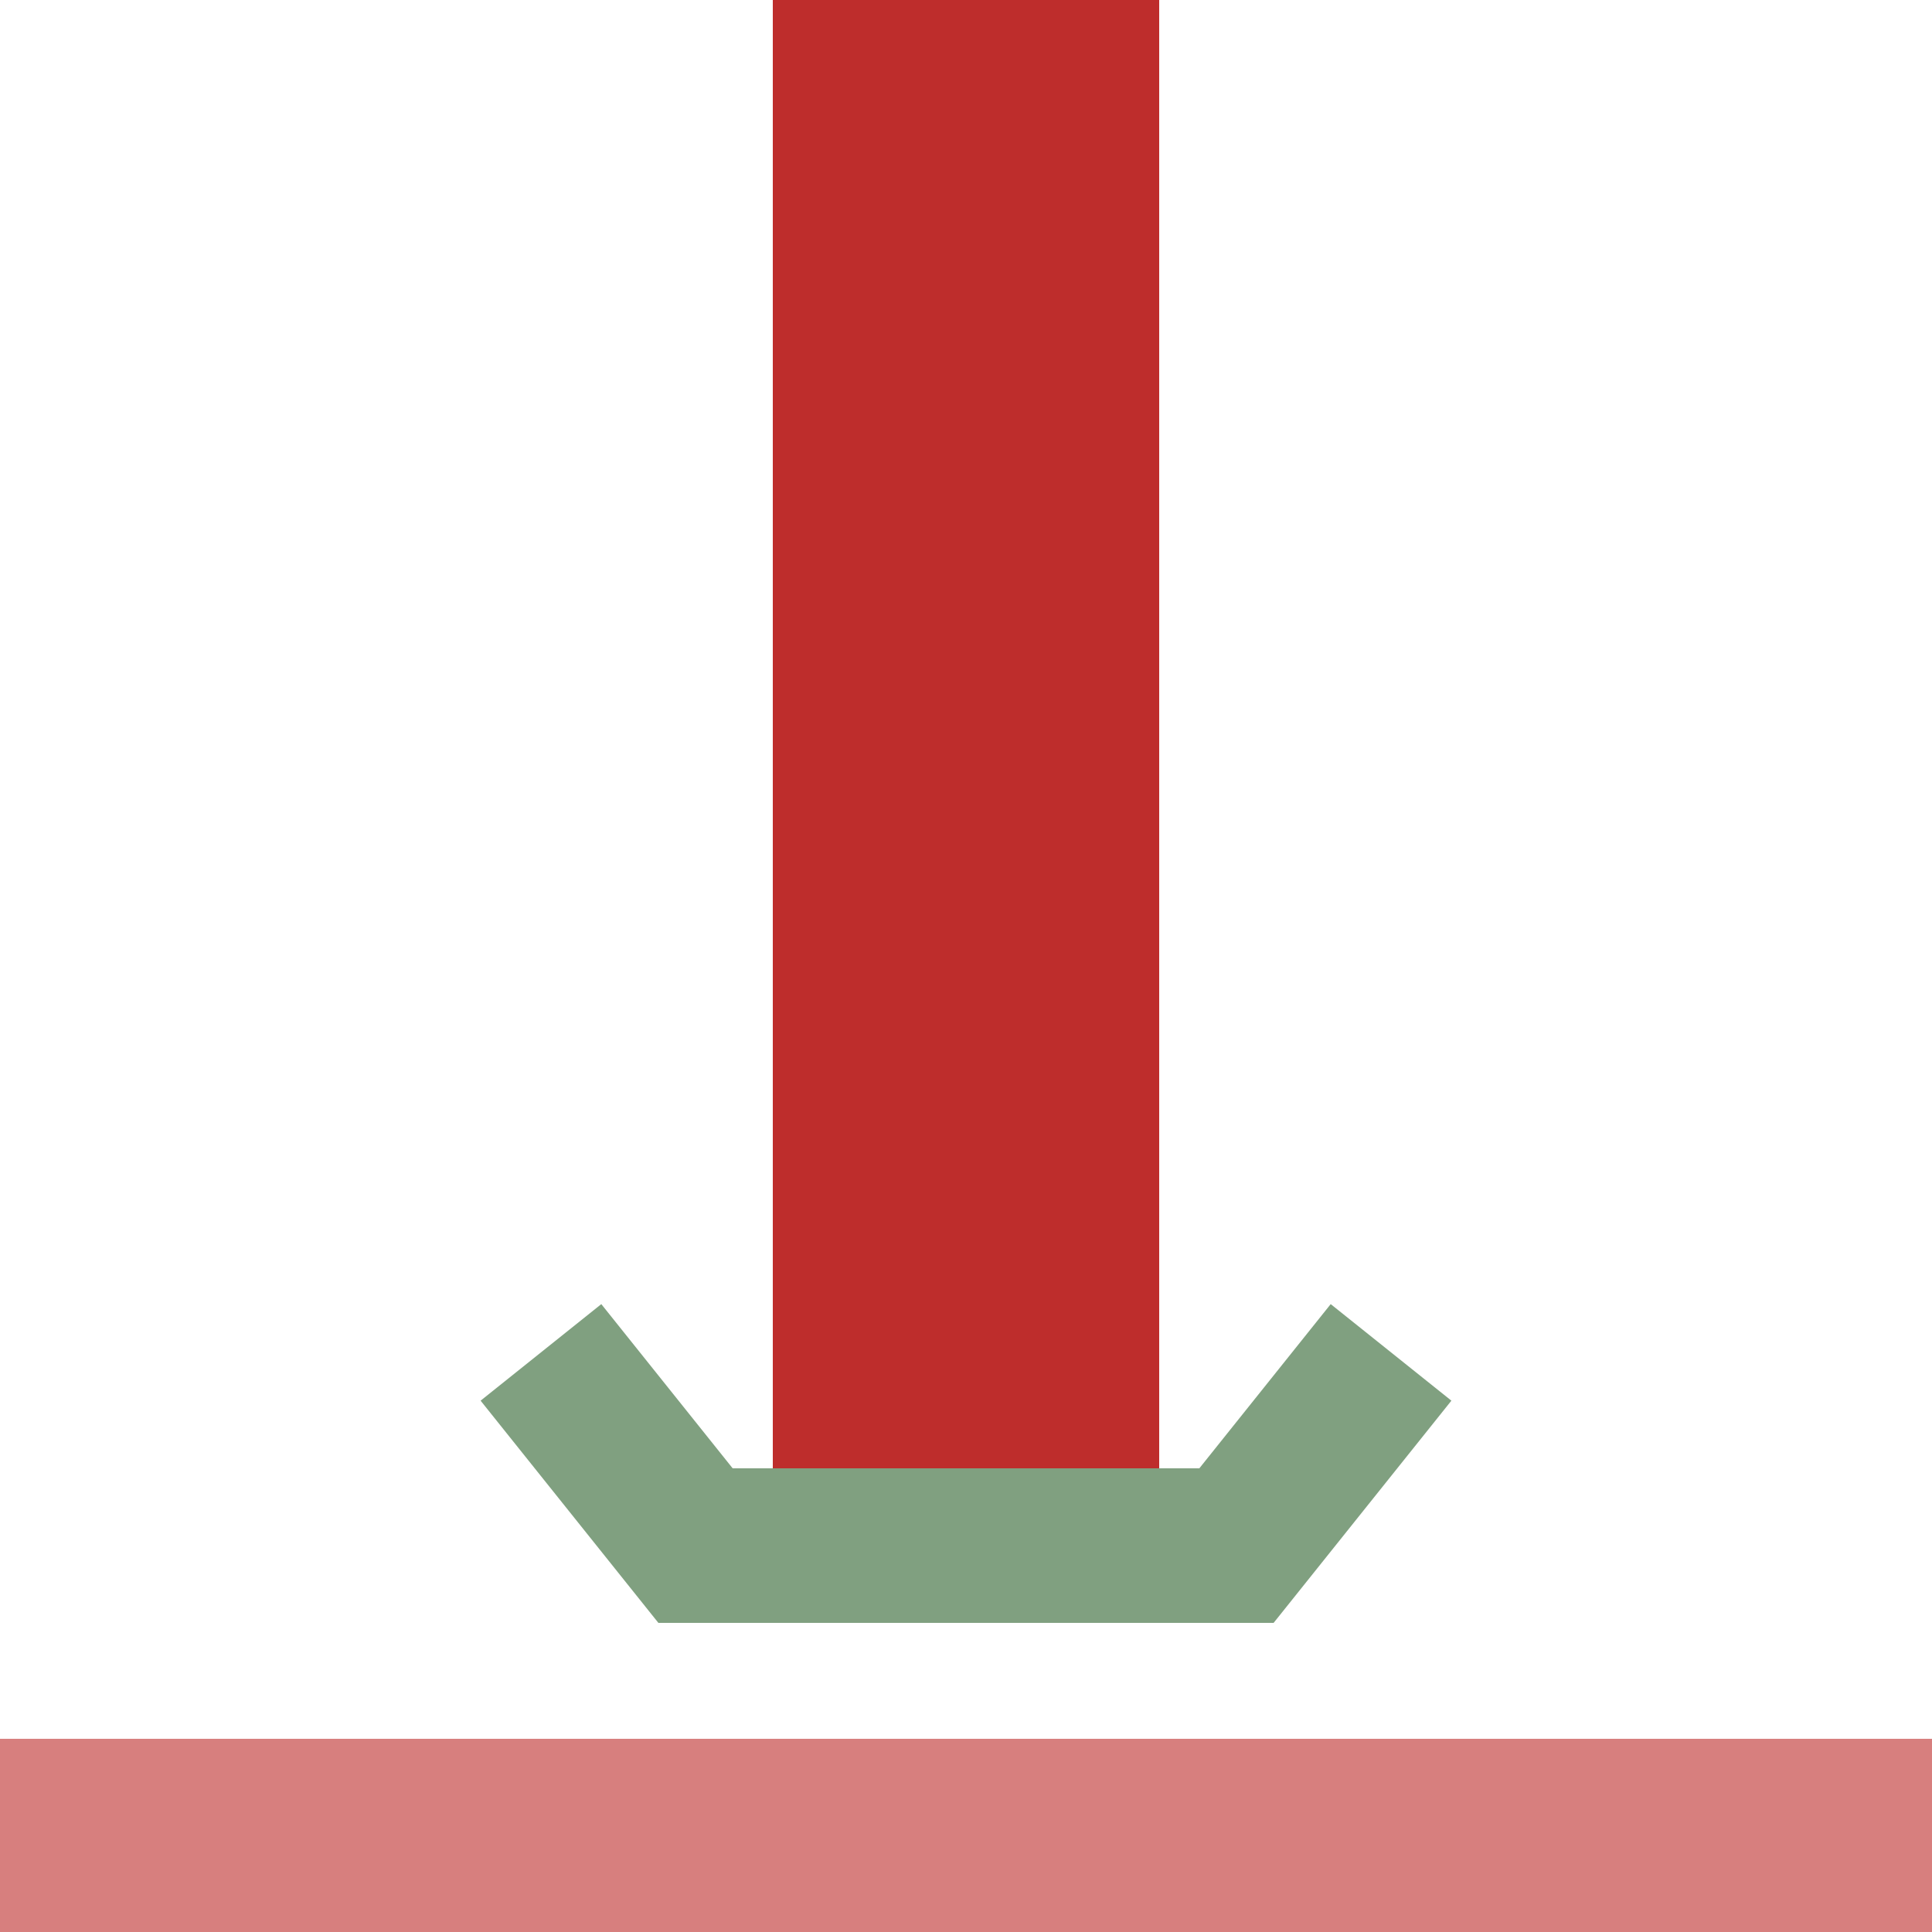 <?xml version="1.0" encoding="UTF-8"?>
<svg xmlns="http://www.w3.org/2000/svg" width="500" height="500">
<title>eKRZ~Fu</title>
<g stroke-width="100">
 <path d="M 250,0 V 380" stroke="#be2d2c" />
 <path d="M 0,500 H 500" stroke="#d77f7e" />
</g>
<path d="M 140,350 180,400 H 320 L 360,350" stroke="#80a080" stroke-width="40" fill="none" />
</svg>